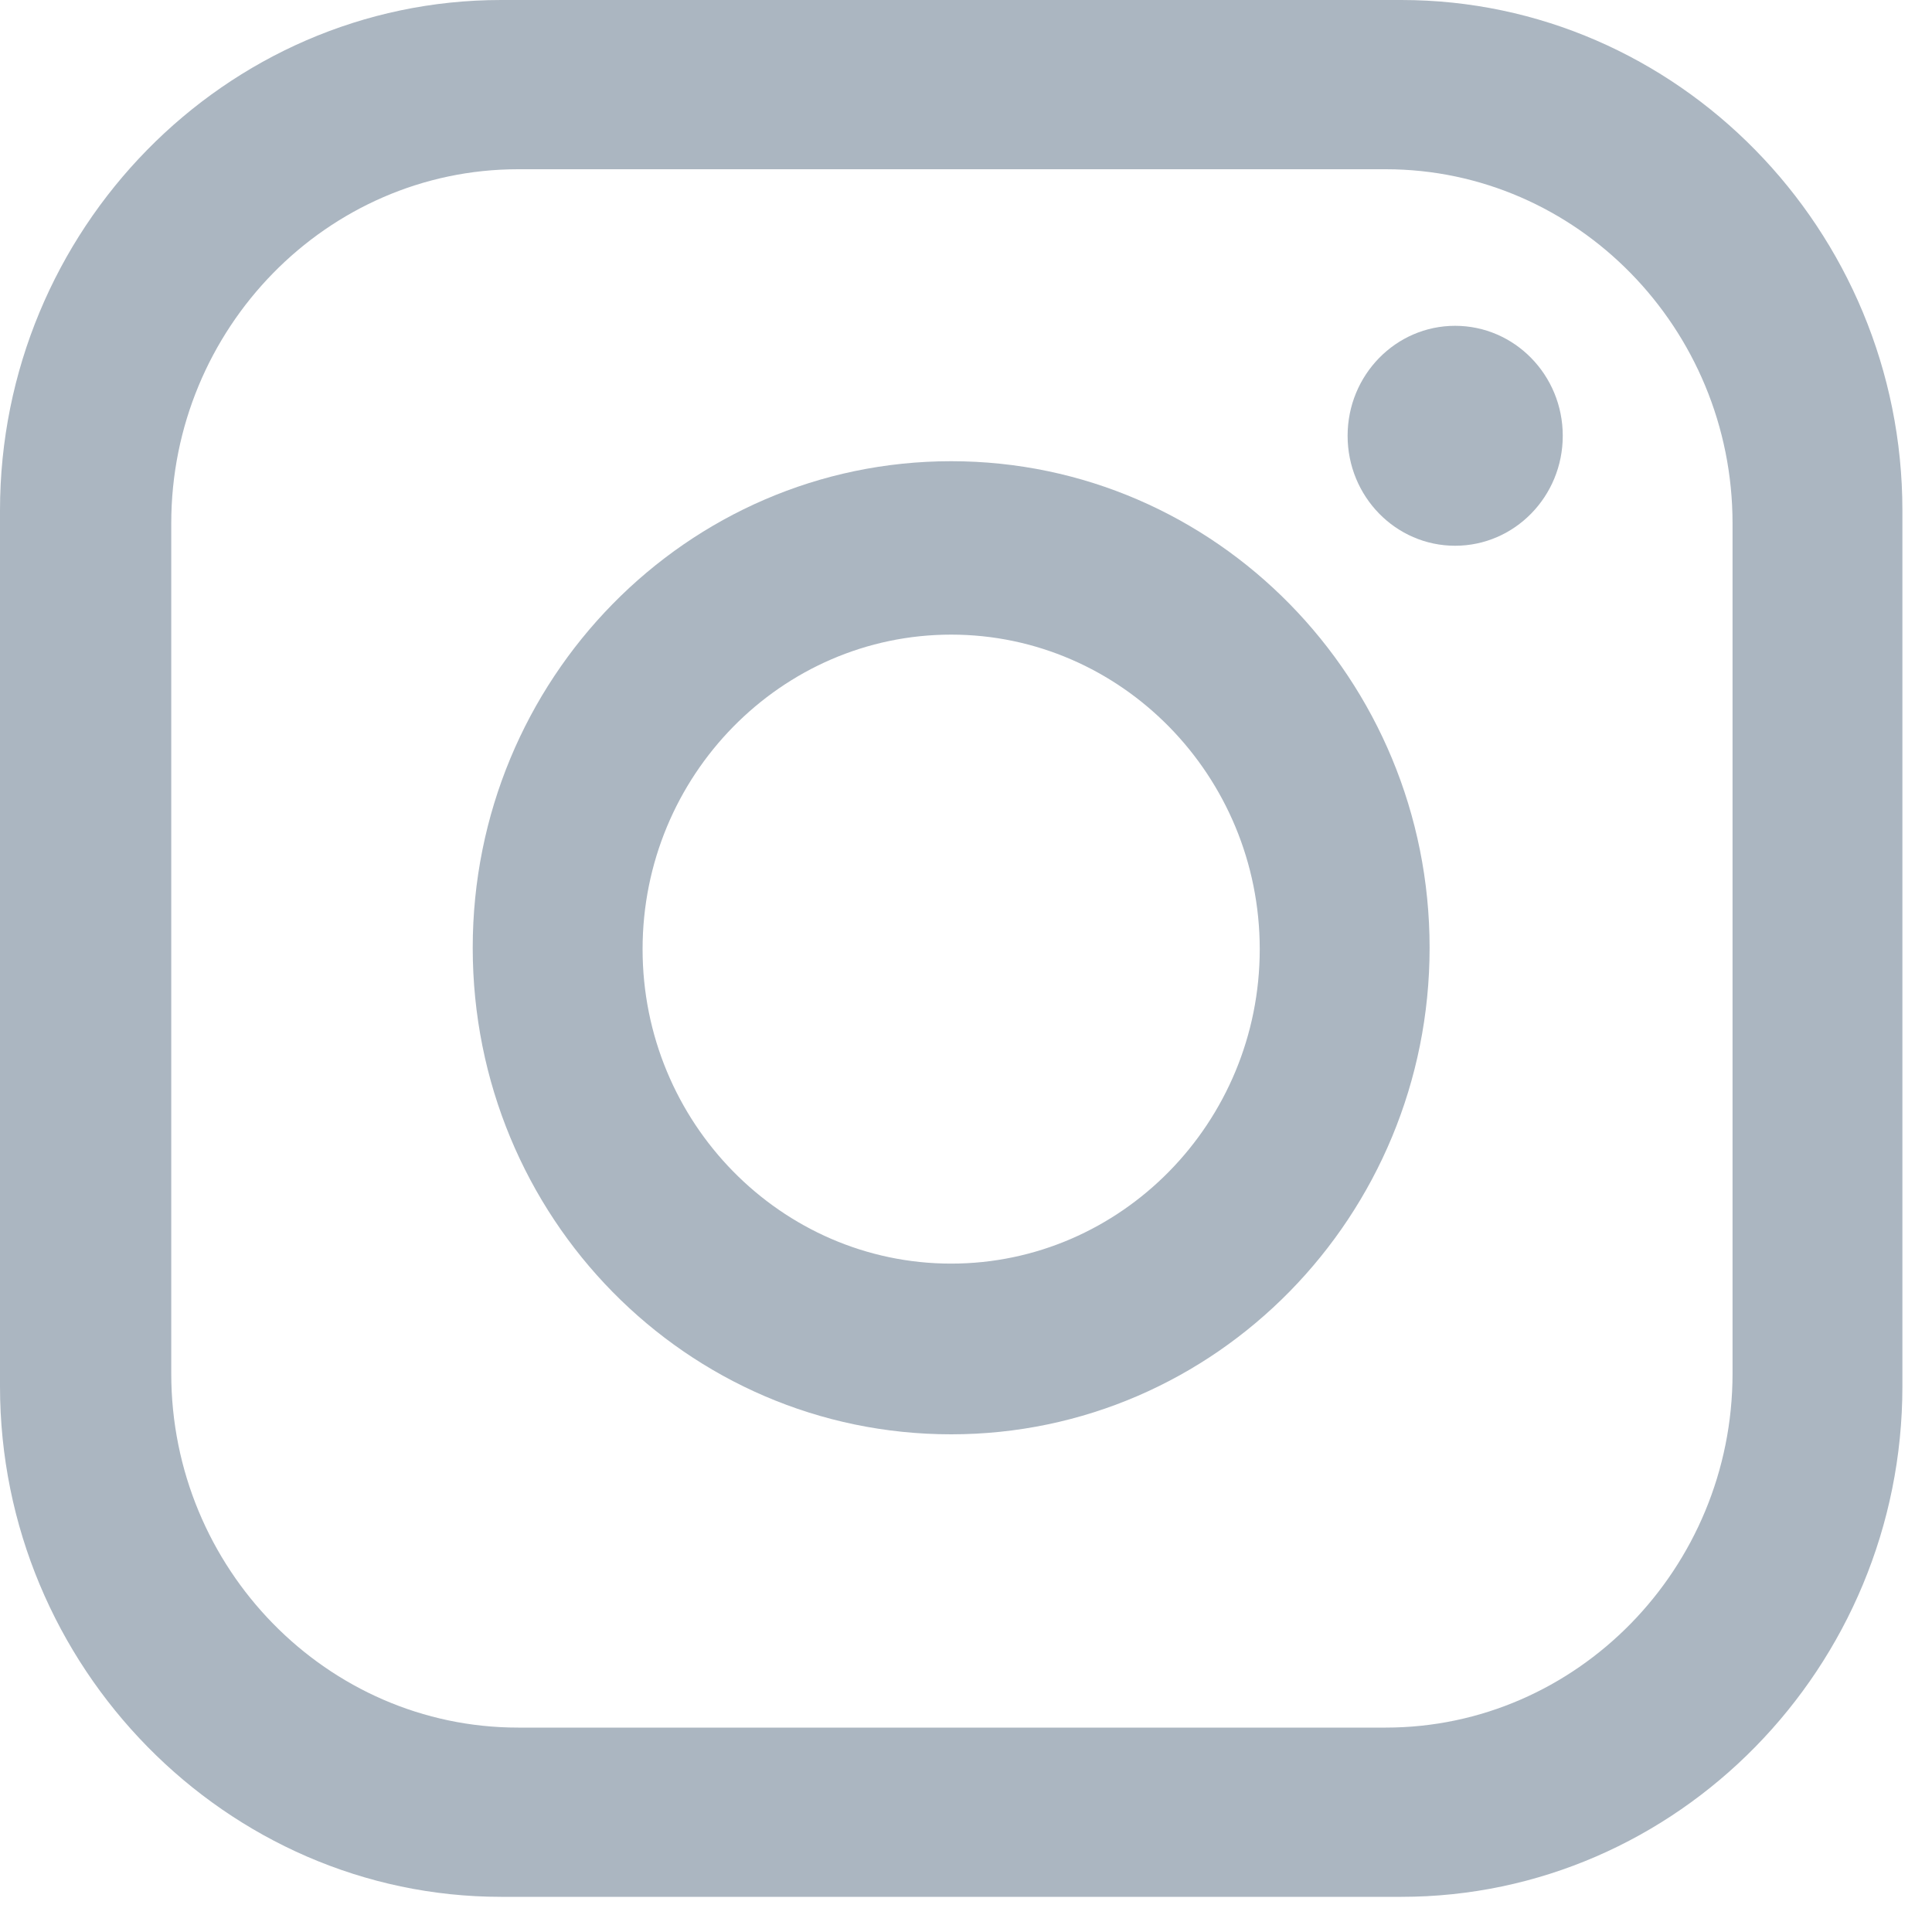 <svg width="25" height="25" viewBox="0 0 25 25" fill="none" xmlns="http://www.w3.org/2000/svg">
<path d="M18.133 0H6.484C2.912 0 0 2.975 0 6.606V17.939C0 21.571 2.931 24.545 6.484 24.545H18.133C21.704 24.545 24.617 21.571 24.617 17.939V6.606C24.617 2.975 21.704 0 18.133 0ZM22.419 17.775C22.419 20.293 20.404 22.355 17.931 22.355H6.704C4.231 22.355 2.216 20.293 2.216 17.775V6.771C2.216 4.252 4.231 2.19 6.704 2.19H17.931C20.404 2.19 22.419 4.252 22.419 6.771V17.775Z" fill="#ABB6C1"/>
<path d="M12.308 5.968C8.883 5.968 6.117 8.796 6.117 12.264C6.117 15.749 8.883 18.56 12.308 18.56C15.733 18.56 18.499 15.731 18.499 12.264C18.499 8.796 15.733 5.968 12.308 5.968ZM12.308 16.351C10.11 16.351 8.315 14.527 8.315 12.282C8.315 10.037 10.11 8.212 12.308 8.212C14.506 8.212 16.301 10.037 16.301 12.282C16.301 14.527 14.506 16.351 12.308 16.351Z" fill="#ABB6C1"/>
<path d="M18.829 7.062C19.598 7.062 20.222 6.425 20.222 5.639C20.222 4.853 19.598 4.216 18.829 4.216C18.061 4.216 17.438 4.853 17.438 5.639C17.438 6.425 18.061 7.062 18.829 7.062Z" fill="#ABB6C1"/>
</svg>

